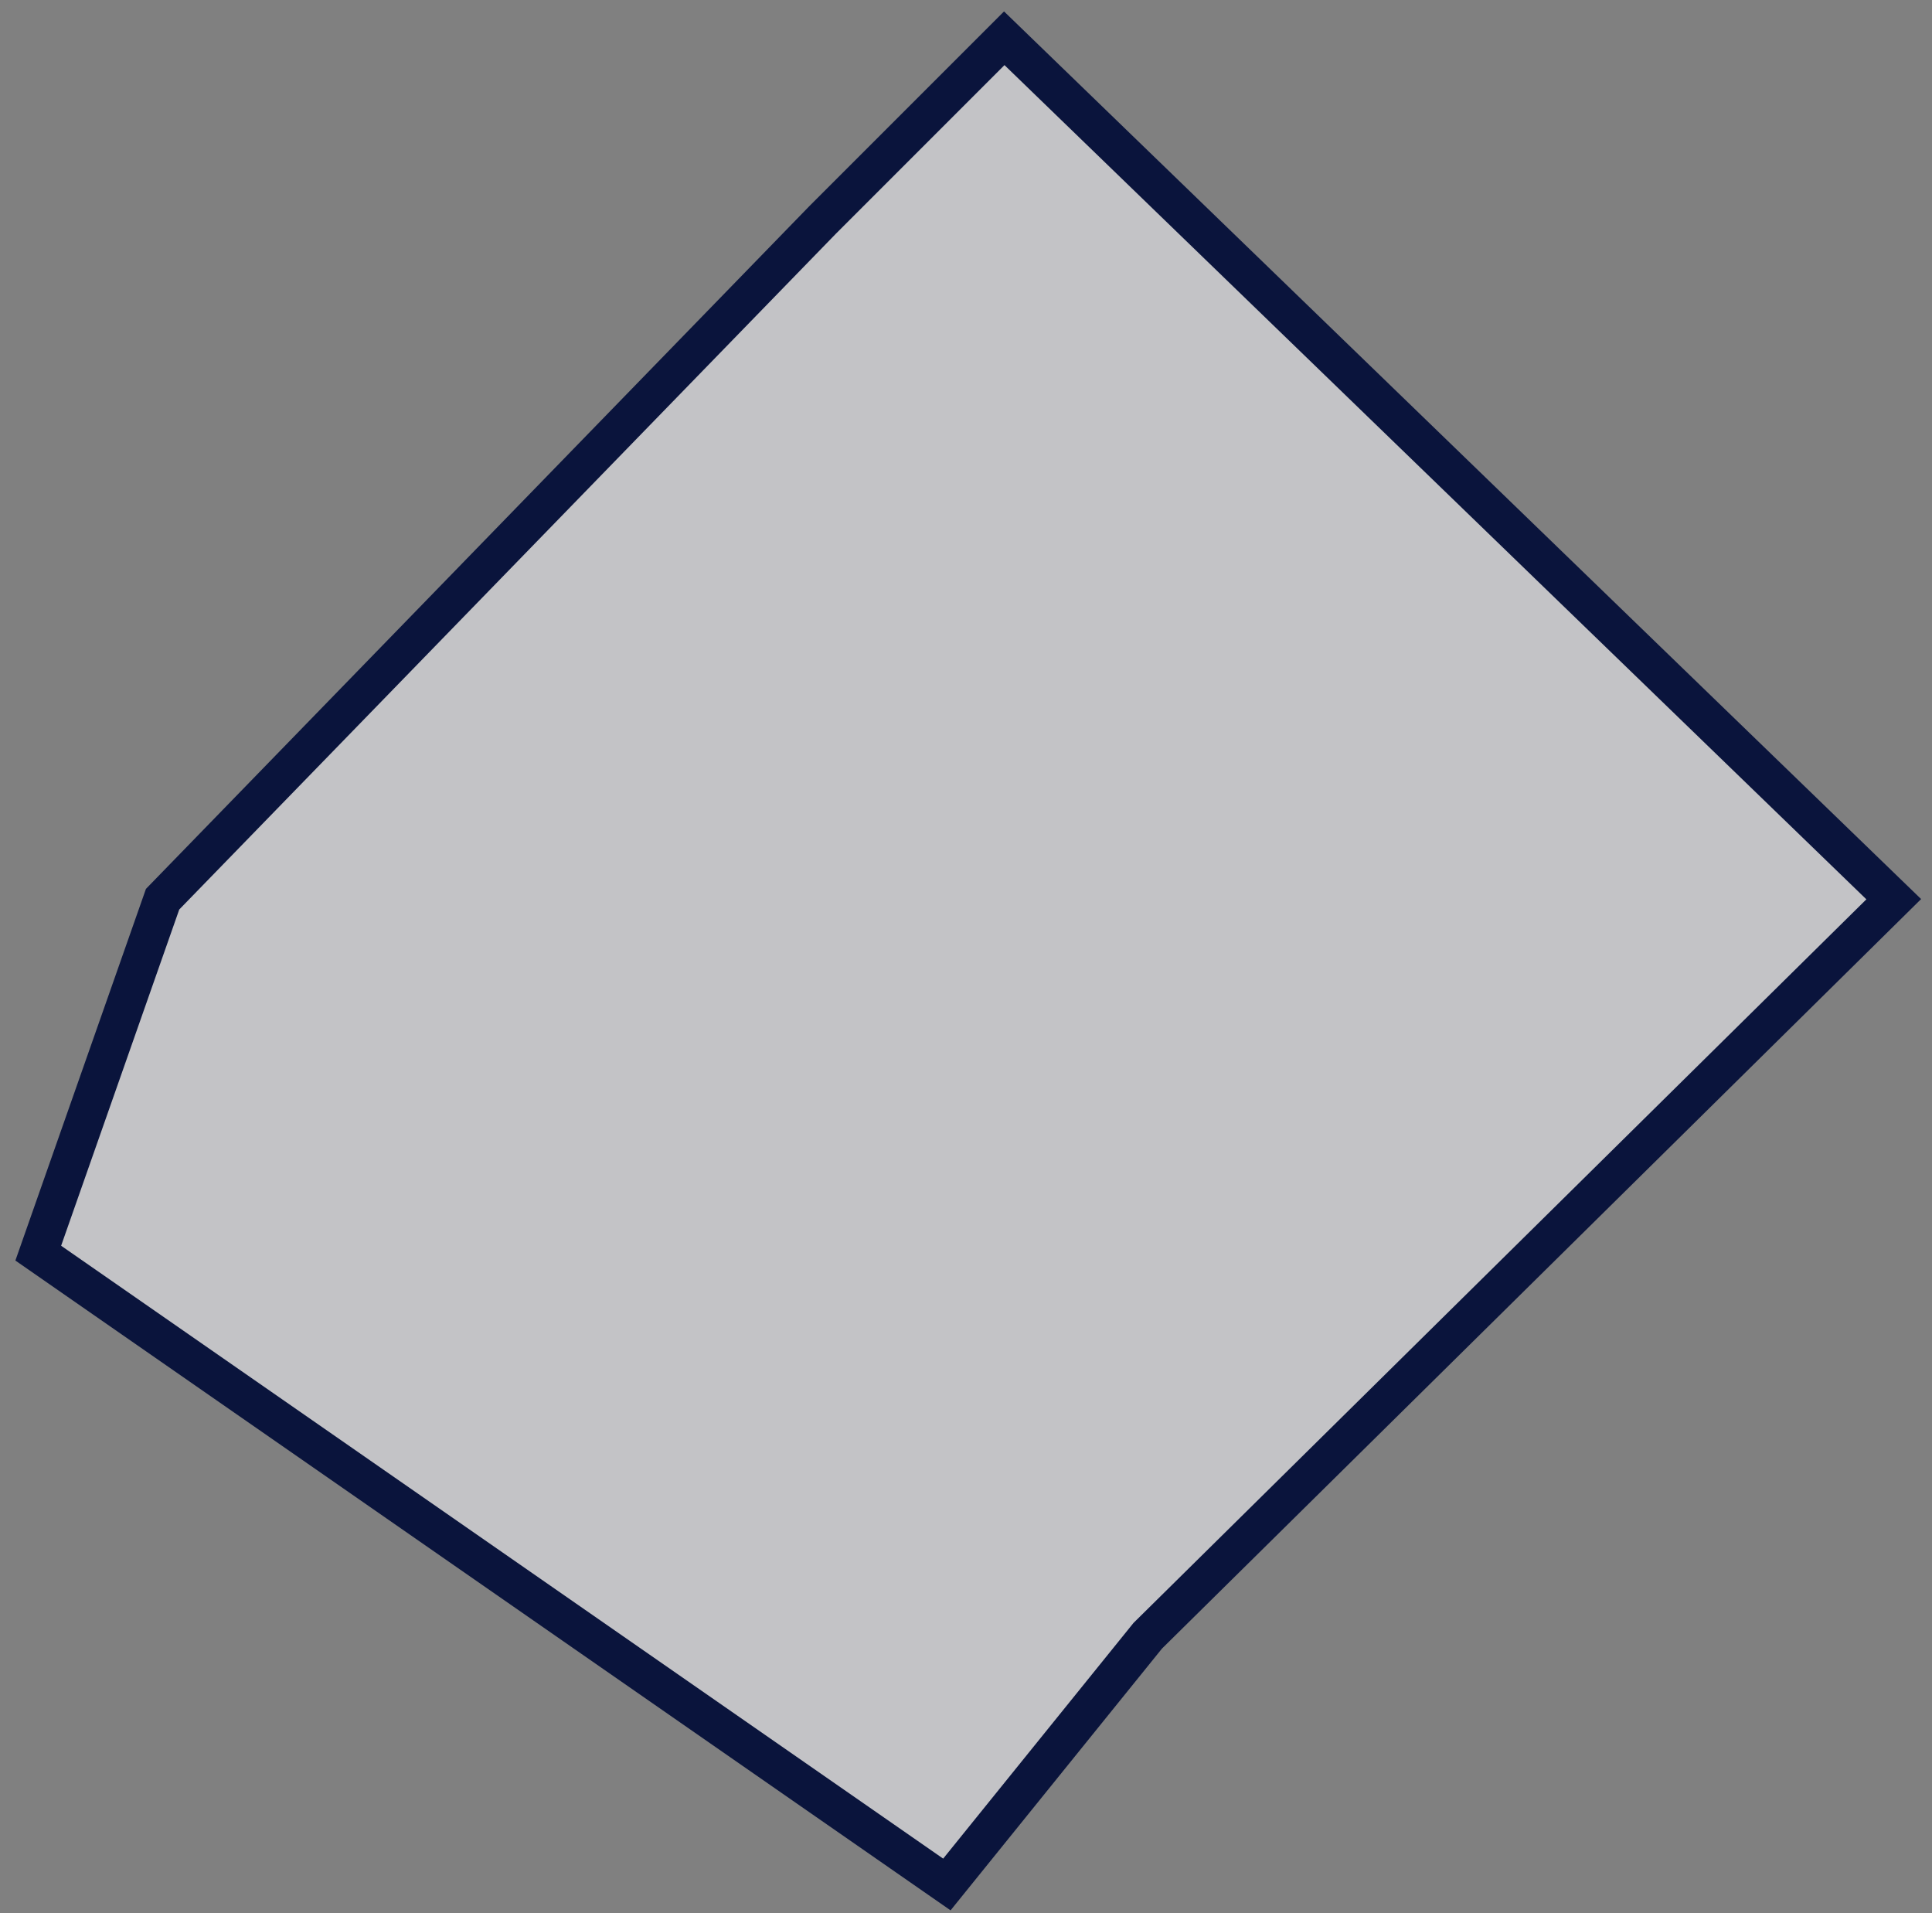 <?xml version="1.0" encoding="UTF-8"?> <svg xmlns="http://www.w3.org/2000/svg" width="101" height="100" viewBox="0 0 101 100" fill="none"><rect x="0" y="0" width="101" height="100" fill="#808080" stroke="none"/> <path d="M8.5 47L2 65.5L49.5 98.5L60 85.5L99 47L52.5 2L43 11.5L8.5 47Z" fill="#F0F0F5" fill-opacity="0.6" stroke="#0A143C" stroke-width="2"></path> </svg> 